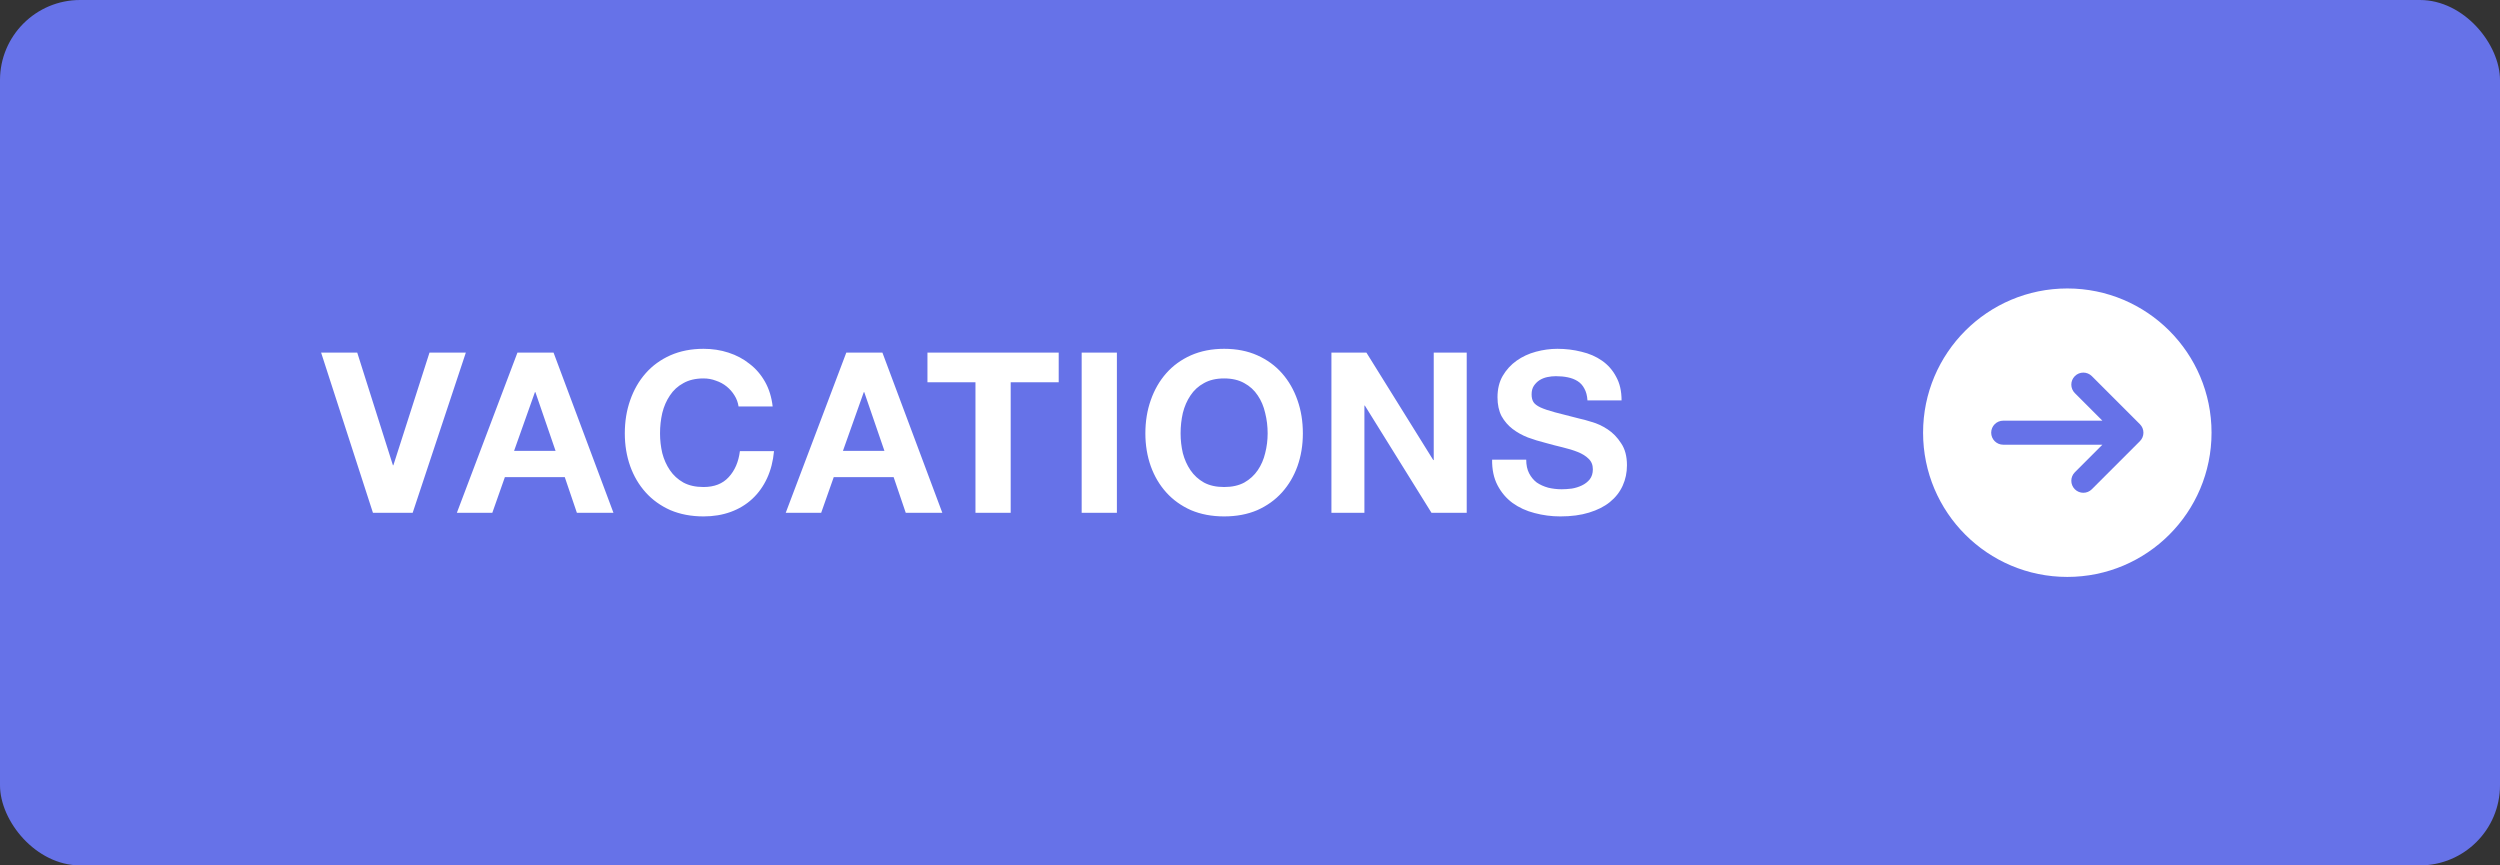 <?xml version="1.0" encoding="UTF-8"?> <svg xmlns="http://www.w3.org/2000/svg" width="156" height="54" viewBox="0 0 156 54" fill="none"><rect x="0" y="0" width="156" height="54" fill="#333333" stroke="none"/> <rect width="156" height="54" rx="5" fill="#6672E8"></rect> <path d="M25.75 32L29.068 22.004H26.8L24.546 29.032H24.518L22.292 22.004H20.038L23.272 32H25.75ZM32.078 28.136L33.38 24.468H33.408L34.668 28.136H32.078ZM32.288 22.004L28.508 32H30.72L31.504 29.774H35.242L35.998 32H38.28L34.542 22.004H32.288ZM46.086 25.364H48.214C48.148 24.785 47.99 24.272 47.738 23.824C47.486 23.376 47.164 23.003 46.772 22.704C46.389 22.396 45.95 22.163 45.456 22.004C44.97 21.845 44.452 21.766 43.902 21.766C43.136 21.766 42.446 21.901 41.83 22.172C41.223 22.443 40.71 22.816 40.29 23.292C39.87 23.768 39.548 24.328 39.324 24.972C39.1 25.607 38.988 26.297 38.988 27.044C38.988 27.772 39.1 28.453 39.324 29.088C39.548 29.713 39.87 30.259 40.29 30.726C40.71 31.193 41.223 31.561 41.83 31.832C42.446 32.093 43.136 32.224 43.902 32.224C44.518 32.224 45.082 32.131 45.596 31.944C46.109 31.757 46.557 31.487 46.94 31.132C47.322 30.777 47.63 30.348 47.864 29.844C48.097 29.34 48.242 28.775 48.298 28.15H46.17C46.086 28.822 45.852 29.363 45.47 29.774C45.096 30.185 44.574 30.39 43.902 30.39C43.407 30.39 42.987 30.297 42.642 30.11C42.296 29.914 42.016 29.657 41.802 29.34C41.587 29.023 41.428 28.668 41.326 28.276C41.232 27.875 41.186 27.464 41.186 27.044C41.186 26.605 41.232 26.181 41.326 25.77C41.428 25.359 41.587 24.995 41.802 24.678C42.016 24.351 42.296 24.095 42.642 23.908C42.987 23.712 43.407 23.614 43.902 23.614C44.172 23.614 44.429 23.661 44.672 23.754C44.924 23.838 45.148 23.959 45.344 24.118C45.54 24.277 45.703 24.463 45.834 24.678C45.964 24.883 46.048 25.112 46.086 25.364ZM52.599 28.136L53.901 24.468H53.929L55.189 28.136H52.599ZM52.809 22.004L49.029 32H51.241L52.025 29.774H55.763L56.519 32H58.801L55.063 22.004H52.809ZM60.869 23.852V32H63.067V23.852H66.063V22.004H57.873V23.852H60.869ZM67.496 22.004V32H69.694V22.004H67.496ZM73.669 27.044C73.669 26.605 73.716 26.181 73.809 25.77C73.912 25.359 74.07 24.995 74.285 24.678C74.5 24.351 74.78 24.095 75.125 23.908C75.47 23.712 75.89 23.614 76.385 23.614C76.88 23.614 77.3 23.712 77.645 23.908C77.99 24.095 78.27 24.351 78.485 24.678C78.7 24.995 78.854 25.359 78.947 25.77C79.05 26.181 79.101 26.605 79.101 27.044C79.101 27.464 79.05 27.875 78.947 28.276C78.854 28.668 78.7 29.023 78.485 29.34C78.27 29.657 77.99 29.914 77.645 30.11C77.3 30.297 76.88 30.39 76.385 30.39C75.89 30.39 75.47 30.297 75.125 30.11C74.78 29.914 74.5 29.657 74.285 29.34C74.07 29.023 73.912 28.668 73.809 28.276C73.716 27.875 73.669 27.464 73.669 27.044ZM71.471 27.044C71.471 27.772 71.583 28.453 71.807 29.088C72.031 29.713 72.353 30.259 72.773 30.726C73.193 31.193 73.706 31.561 74.313 31.832C74.929 32.093 75.62 32.224 76.385 32.224C77.16 32.224 77.85 32.093 78.457 31.832C79.064 31.561 79.577 31.193 79.997 30.726C80.417 30.259 80.739 29.713 80.963 29.088C81.187 28.453 81.299 27.772 81.299 27.044C81.299 26.297 81.187 25.607 80.963 24.972C80.739 24.328 80.417 23.768 79.997 23.292C79.577 22.816 79.064 22.443 78.457 22.172C77.85 21.901 77.16 21.766 76.385 21.766C75.62 21.766 74.929 21.901 74.313 22.172C73.706 22.443 73.193 22.816 72.773 23.292C72.353 23.768 72.031 24.328 71.807 24.972C71.583 25.607 71.471 26.297 71.471 27.044ZM83.081 22.004V32H85.139V25.308H85.167L89.325 32H91.523V22.004H89.465V28.71H89.437L85.265 22.004H83.081ZM95.236 28.682H93.108C93.099 29.298 93.211 29.83 93.444 30.278C93.678 30.726 93.99 31.095 94.382 31.384C94.784 31.673 95.241 31.883 95.754 32.014C96.277 32.154 96.814 32.224 97.364 32.224C98.046 32.224 98.643 32.145 99.156 31.986C99.679 31.827 100.113 31.608 100.458 31.328C100.813 31.039 101.079 30.698 101.256 30.306C101.434 29.914 101.522 29.489 101.522 29.032C101.522 28.472 101.401 28.015 101.158 27.66C100.925 27.296 100.645 27.007 100.318 26.792C99.992 26.577 99.66 26.423 99.324 26.33C98.998 26.227 98.741 26.157 98.554 26.12C97.929 25.961 97.42 25.831 97.028 25.728C96.646 25.625 96.342 25.523 96.118 25.42C95.904 25.317 95.759 25.205 95.684 25.084C95.61 24.963 95.572 24.804 95.572 24.608C95.572 24.393 95.619 24.216 95.712 24.076C95.806 23.936 95.922 23.819 96.062 23.726C96.212 23.633 96.375 23.567 96.552 23.53C96.73 23.493 96.907 23.474 97.084 23.474C97.355 23.474 97.602 23.497 97.826 23.544C98.06 23.591 98.265 23.67 98.442 23.782C98.62 23.894 98.76 24.048 98.862 24.244C98.974 24.44 99.04 24.687 99.058 24.986H101.186C101.186 24.407 101.074 23.917 100.85 23.516C100.636 23.105 100.342 22.769 99.968 22.508C99.595 22.247 99.166 22.06 98.68 21.948C98.204 21.827 97.705 21.766 97.182 21.766C96.734 21.766 96.286 21.827 95.838 21.948C95.39 22.069 94.989 22.256 94.634 22.508C94.28 22.76 93.99 23.077 93.766 23.46C93.552 23.833 93.444 24.277 93.444 24.79C93.444 25.247 93.528 25.639 93.696 25.966C93.874 26.283 94.102 26.549 94.382 26.764C94.662 26.979 94.98 27.156 95.334 27.296C95.689 27.427 96.053 27.539 96.426 27.632C96.79 27.735 97.15 27.828 97.504 27.912C97.859 27.996 98.176 28.094 98.456 28.206C98.736 28.318 98.96 28.458 99.128 28.626C99.306 28.794 99.394 29.013 99.394 29.284C99.394 29.536 99.329 29.746 99.198 29.914C99.068 30.073 98.904 30.199 98.708 30.292C98.512 30.385 98.302 30.451 98.078 30.488C97.854 30.516 97.644 30.53 97.448 30.53C97.159 30.53 96.879 30.497 96.608 30.432C96.338 30.357 96.1 30.25 95.894 30.11C95.698 29.961 95.54 29.769 95.418 29.536C95.297 29.303 95.236 29.018 95.236 28.682Z" fill="white"></path> <g clip-path="url(#clip0_1201_2093)"> <path fill-rule="evenodd" clip-rule="evenodd" d="M129 36C124.029 36 120 31.971 120 27C120 22.029 124.029 18 129 18C133.971 18 138 22.029 138 27C138 31.971 133.971 36 129 36ZM124.25 27C124.25 26.586 124.586 26.25 125 26.25H131.189L129.47 24.53C129.177 24.237 129.177 23.763 129.47 23.47C129.763 23.177 130.237 23.177 130.53 23.47L133.53 26.47C133.602 26.542 133.656 26.625 133.693 26.713C133.73 26.801 133.75 26.898 133.75 27C133.75 27.102 133.73 27.199 133.693 27.287C133.656 27.375 133.602 27.458 133.53 27.53L130.53 30.53C130.237 30.823 129.763 30.823 129.47 30.53C129.177 30.237 129.177 29.763 129.47 29.47L131.189 27.75H125C124.586 27.75 124.25 27.414 124.25 27Z" fill="white"></path> </g> <defs> <clipPath id="clip0_1201_2093"> <rect width="24" height="24" fill="white" transform="translate(117 15)"></rect> </clipPath> </defs> </svg> 